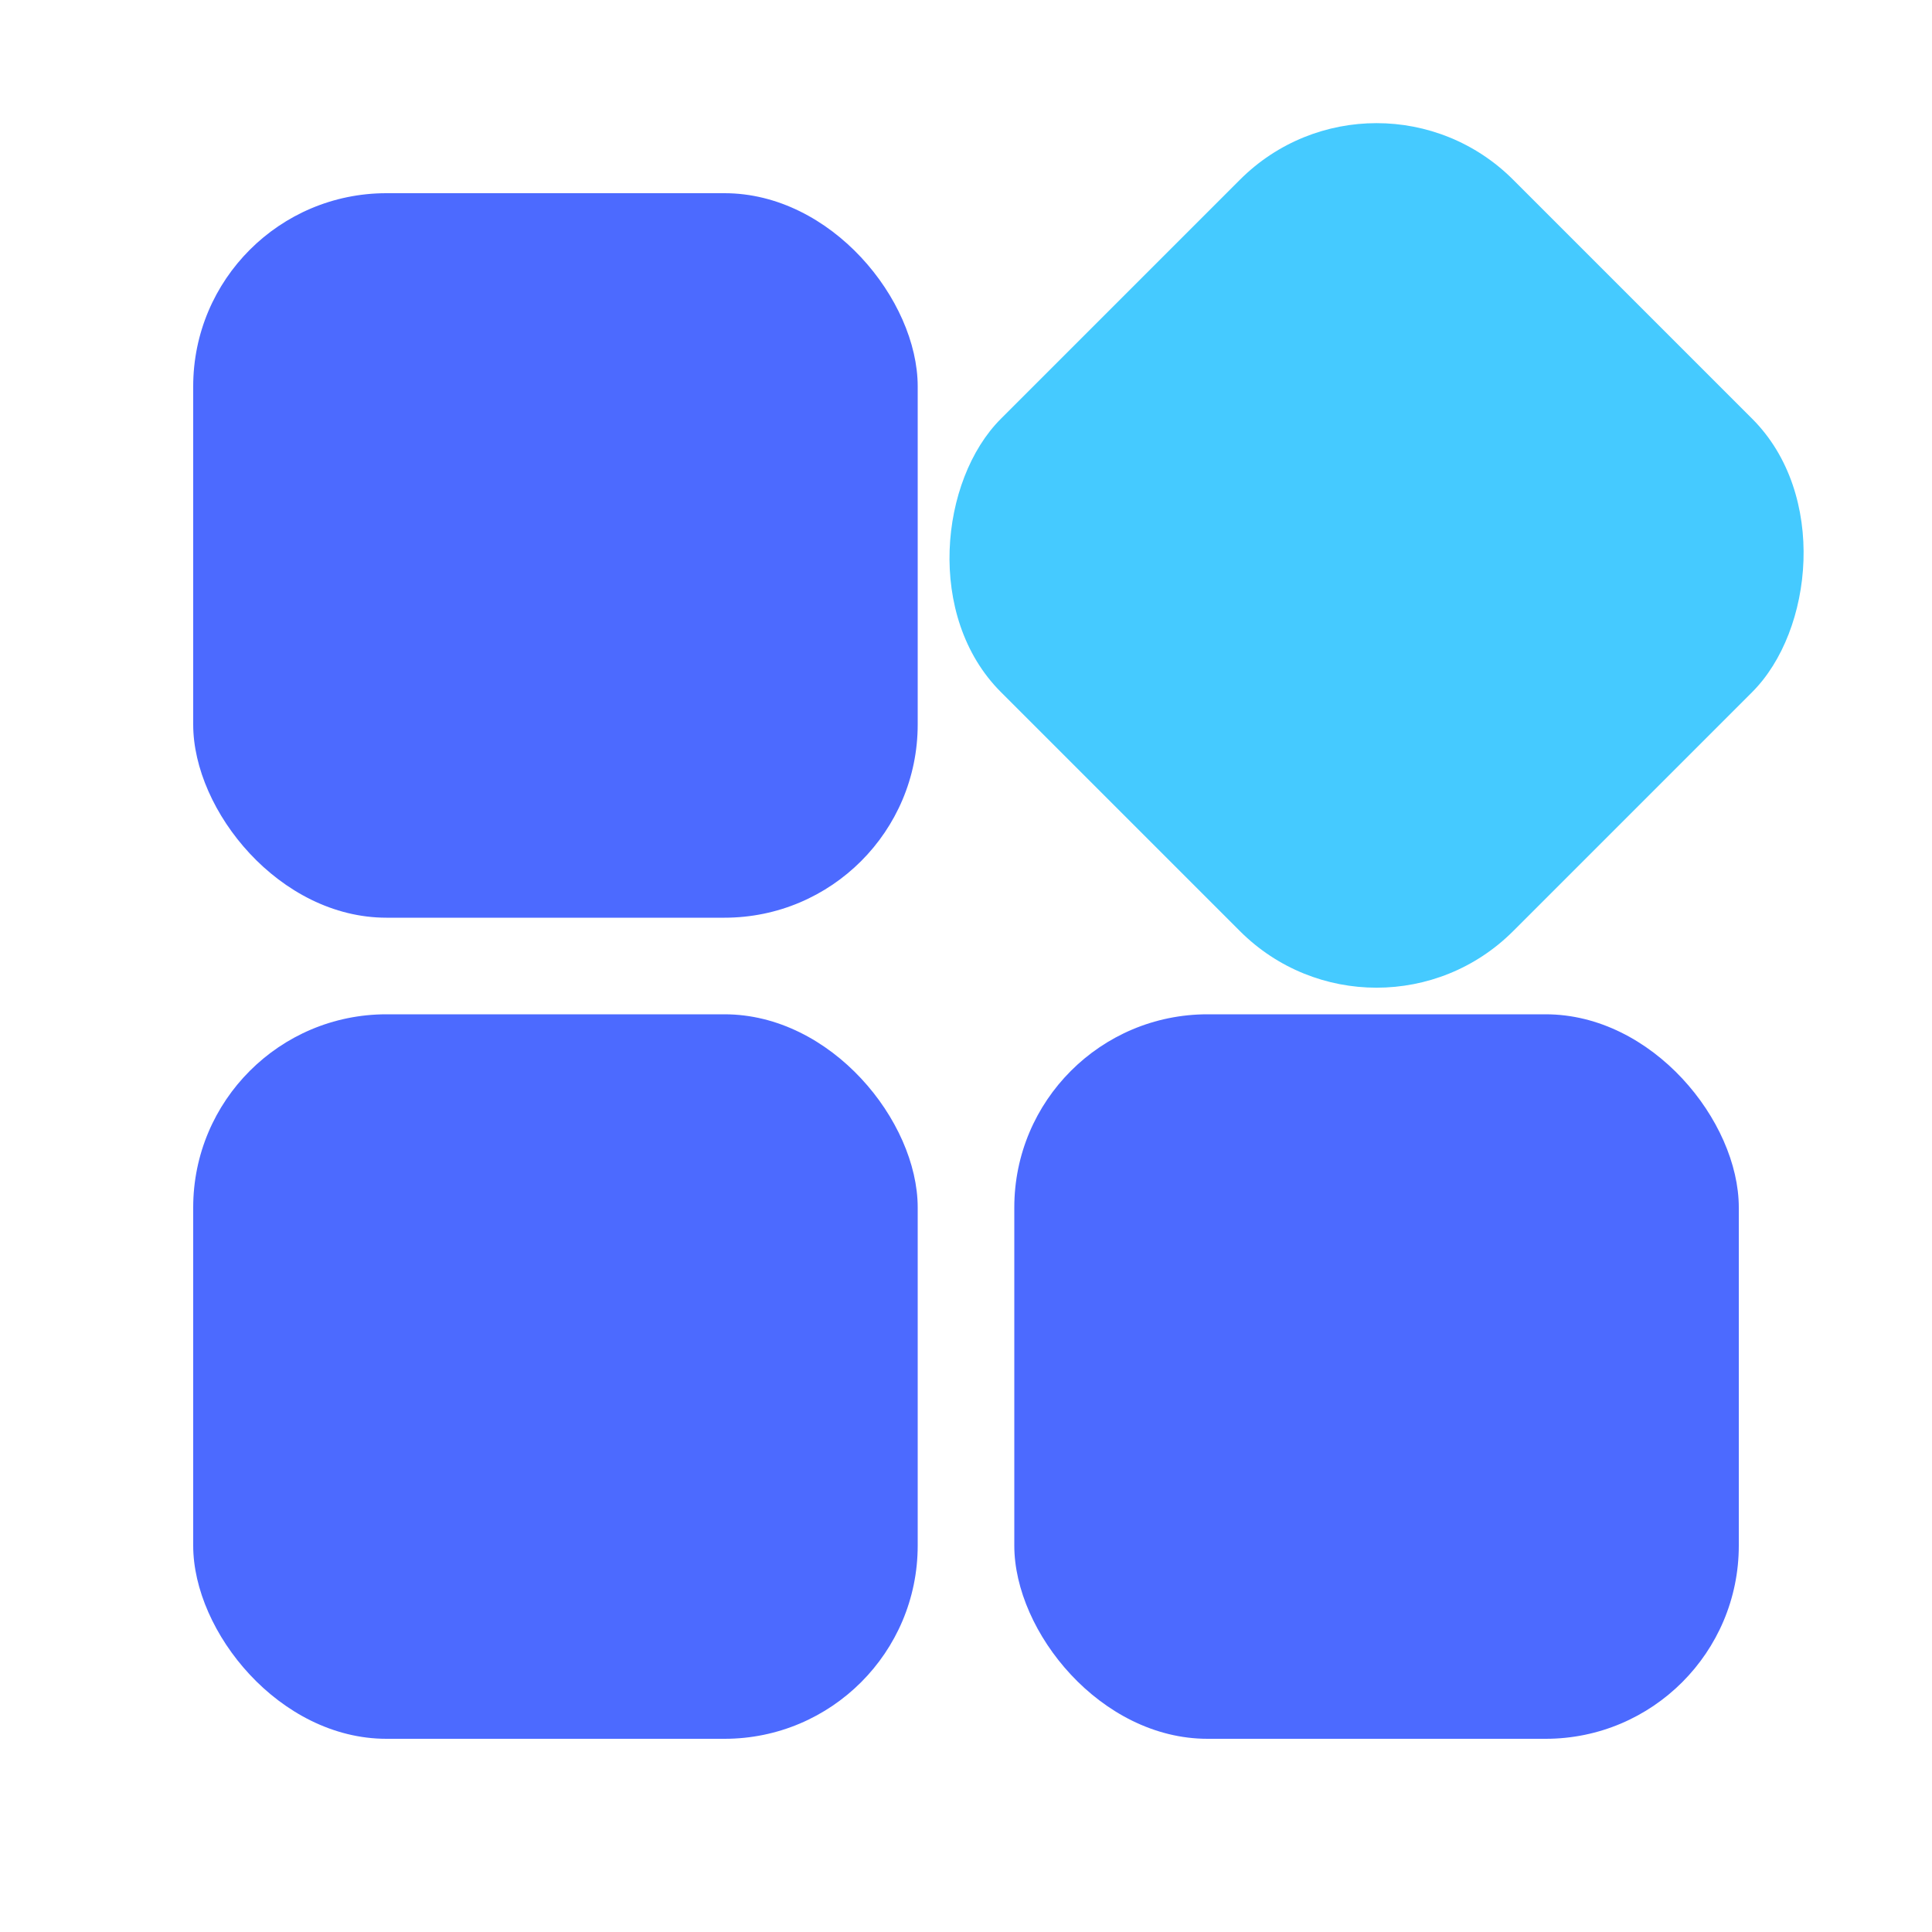 <svg width="40" height="40" viewBox="0 0 40 40" fill="none" xmlns="http://www.w3.org/2000/svg">
<rect x="21" y="21" width="15" height="15" rx="4" fill="#4C6AFF"/>
<rect x="28.5" y="22.106" width="15" height="15" rx="4" transform="rotate(-135 28.5 22.106)" fill="#45CAFF"/>
<rect x="4" y="21" width="15" height="15" rx="4" fill="#4C6AFF"/>
<rect x="4" y="4" width="15" height="15" rx="4" fill="#4C6AFF"/>
</svg>
